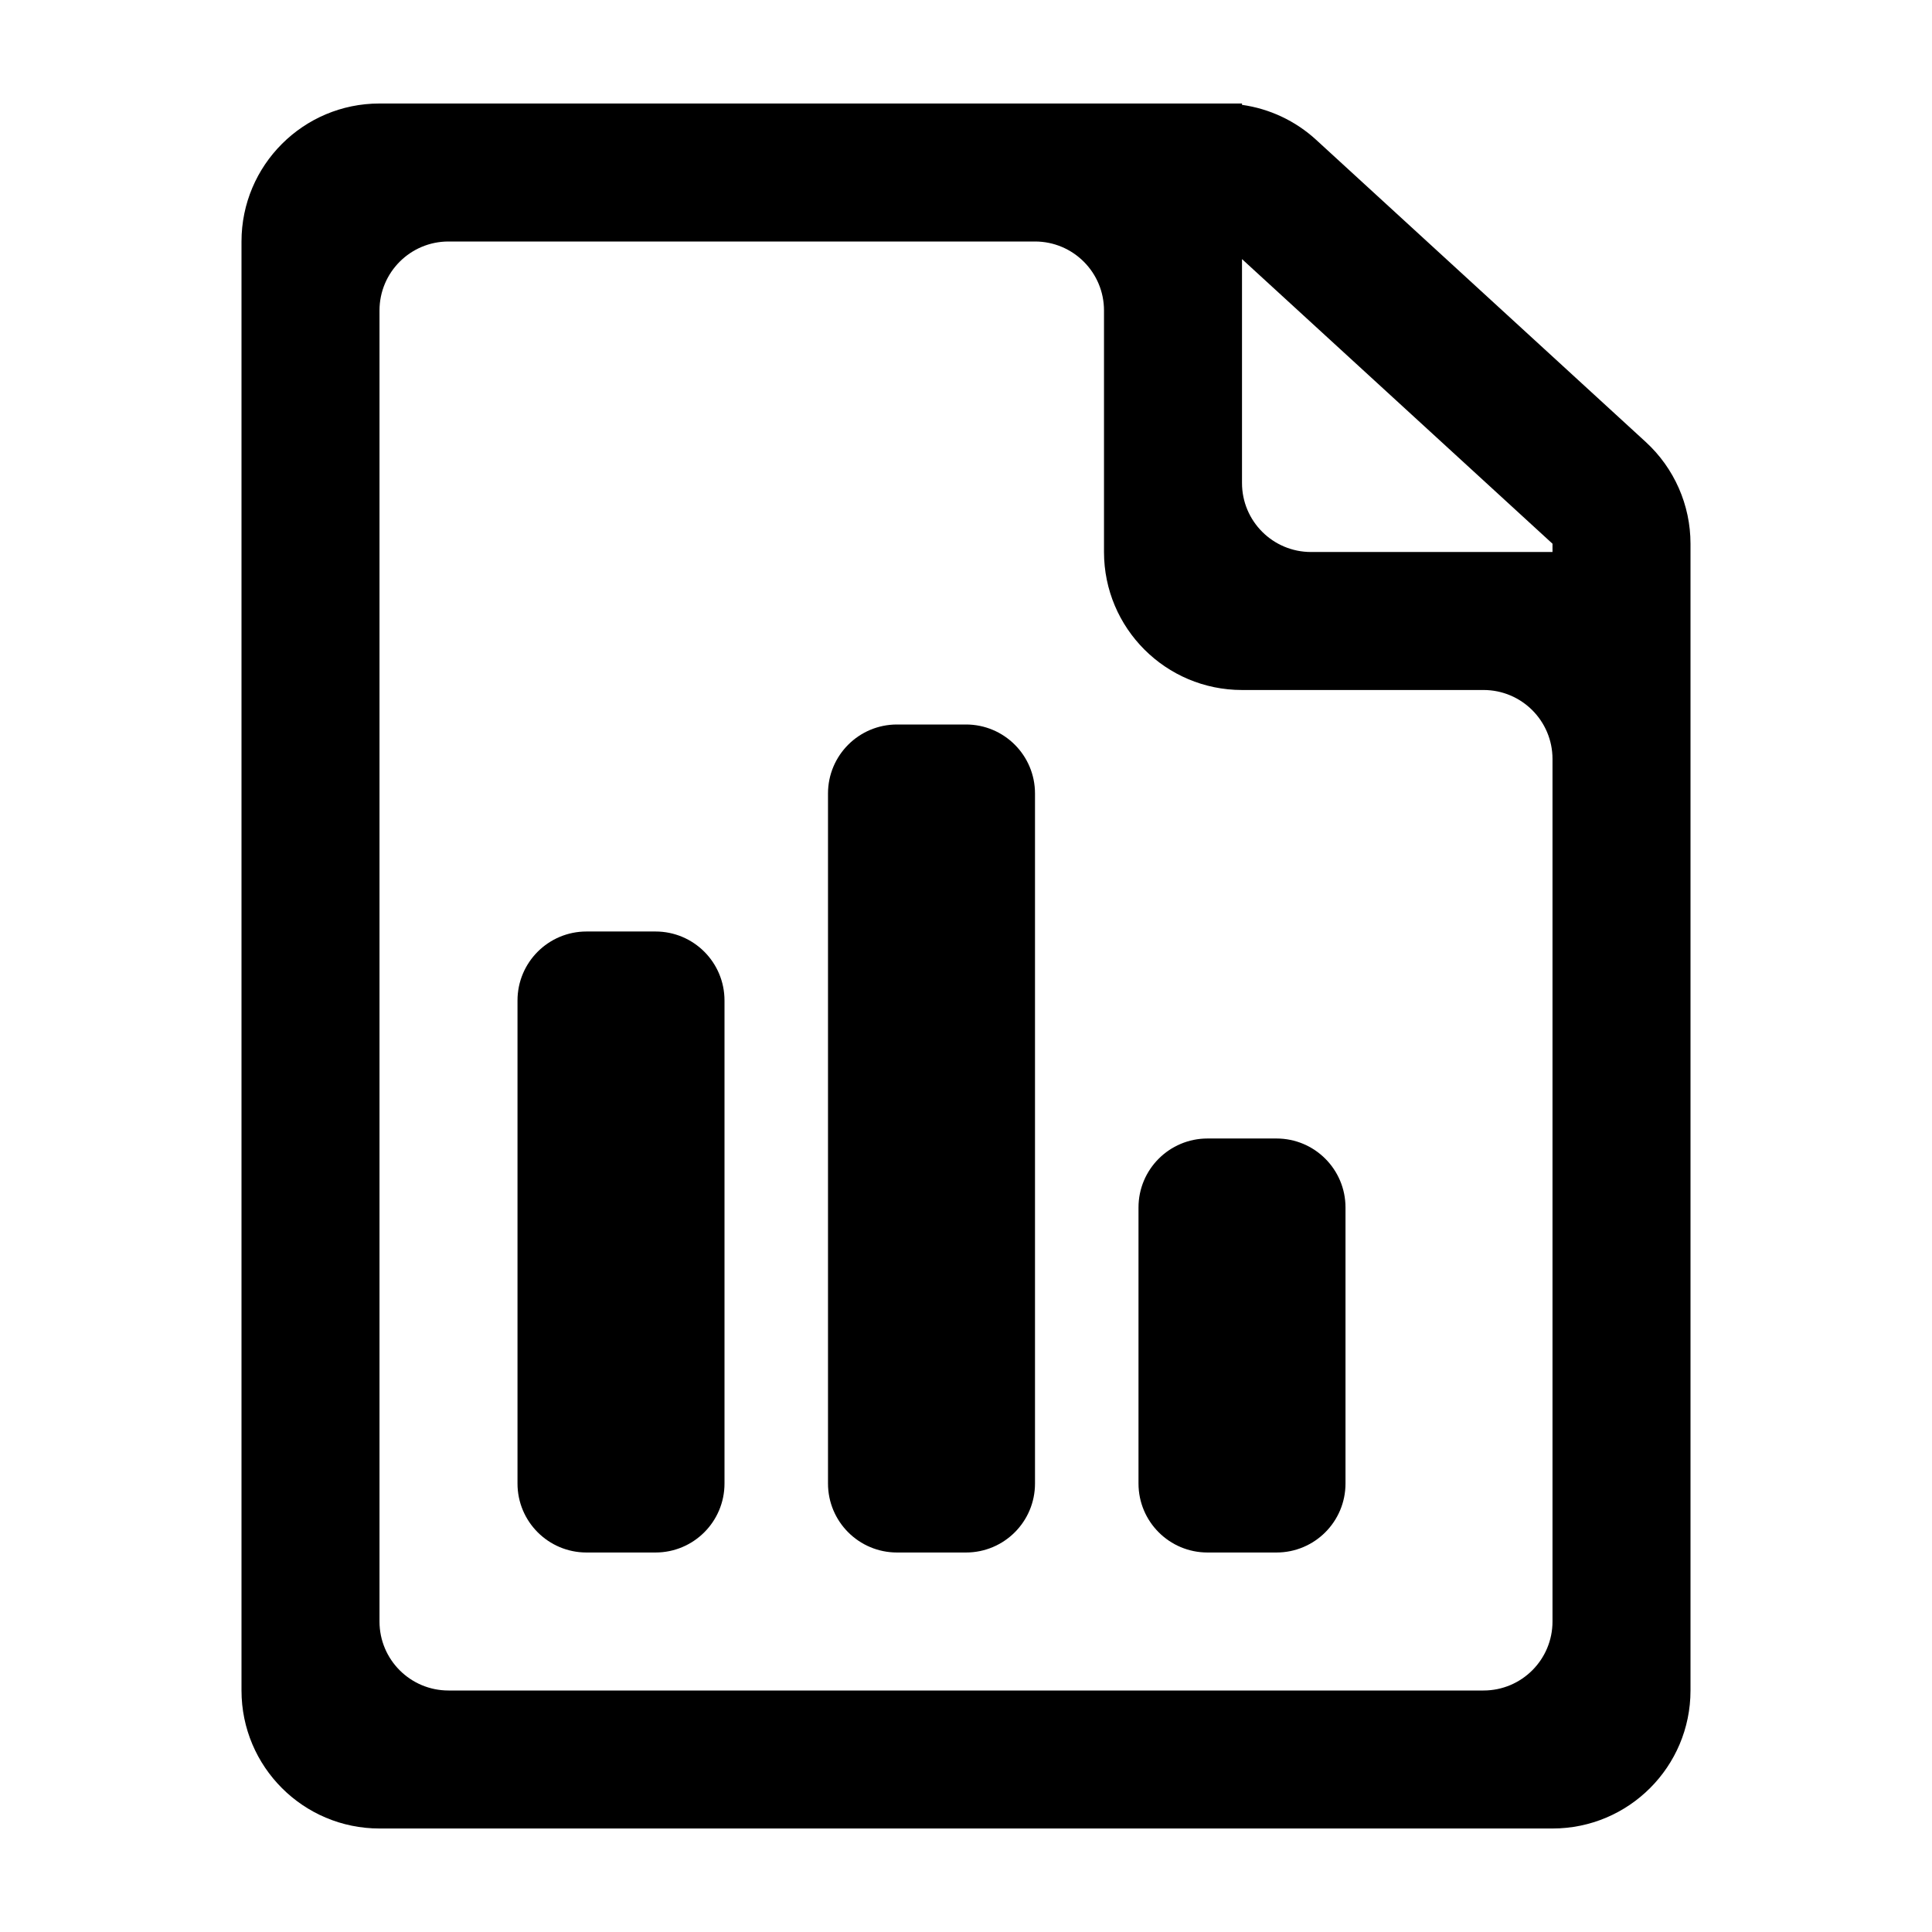 <svg xmlns="http://www.w3.org/2000/svg" width="56" height="56" viewBox="0 0 56 56">
  <g fill-rule="evenodd" transform="translate(7 3)">
    <path fill-rule="nonzero" d="M36,17 L29,17 C26.791,17 25,15.209 25,13 L25,6 C25,4.895 24.105,4 23,4 L6,4 C4.895,4 4,4.895 4,6 L4,44 C4,45.105 4.895,46 6,46 L36,46 C37.105,46 38,45.105 38,44 L38,19 C38,17.895 37.105,17 36,17 Z M38,13 L38,12.76 L29,4.51 L29,11 C29,12.105 29.895,13 31,13 L38,13 Z M4,0 L29,0 L29,0.039 C29.797,0.151 30.547,0.501 31.147,1.051 L40.703,9.811 C41.529,10.569 42,11.638 42,12.76 L42,46 C42,48.209 40.209,50 38,50 L4,50 C1.791,50 -1.03875995e-14,48.209 -1.0658141e-14,46 L-1.0658141e-14,4 C-1.09286825e-14,1.791 1.791,4.05812251e-16 4,0 Z"/>
    <path d="M10 24L12 24C13.105 24 14 24.895 14 26L14 40C14 41.105 13.105 42 12 42L10 42C8.895 42 8 41.105 8 40L8 26C8 24.895 8.895 24 10 24zM19 18L21 18C22.105 18 23 18.895 23 20L23 40C23 41.105 22.105 42 21 42L19 42C17.895 42 17 41.105 17 40L17 20C17 18.895 17.895 18 19 18zM28 30L30 30C31.105 30 32 30.895 32 32L32 40C32 41.105 31.105 42 30 42L28 42C26.895 42 26 41.105 26 40L26 32C26 30.895 26.895 30 28 30z"/>
  </g>
</svg>
